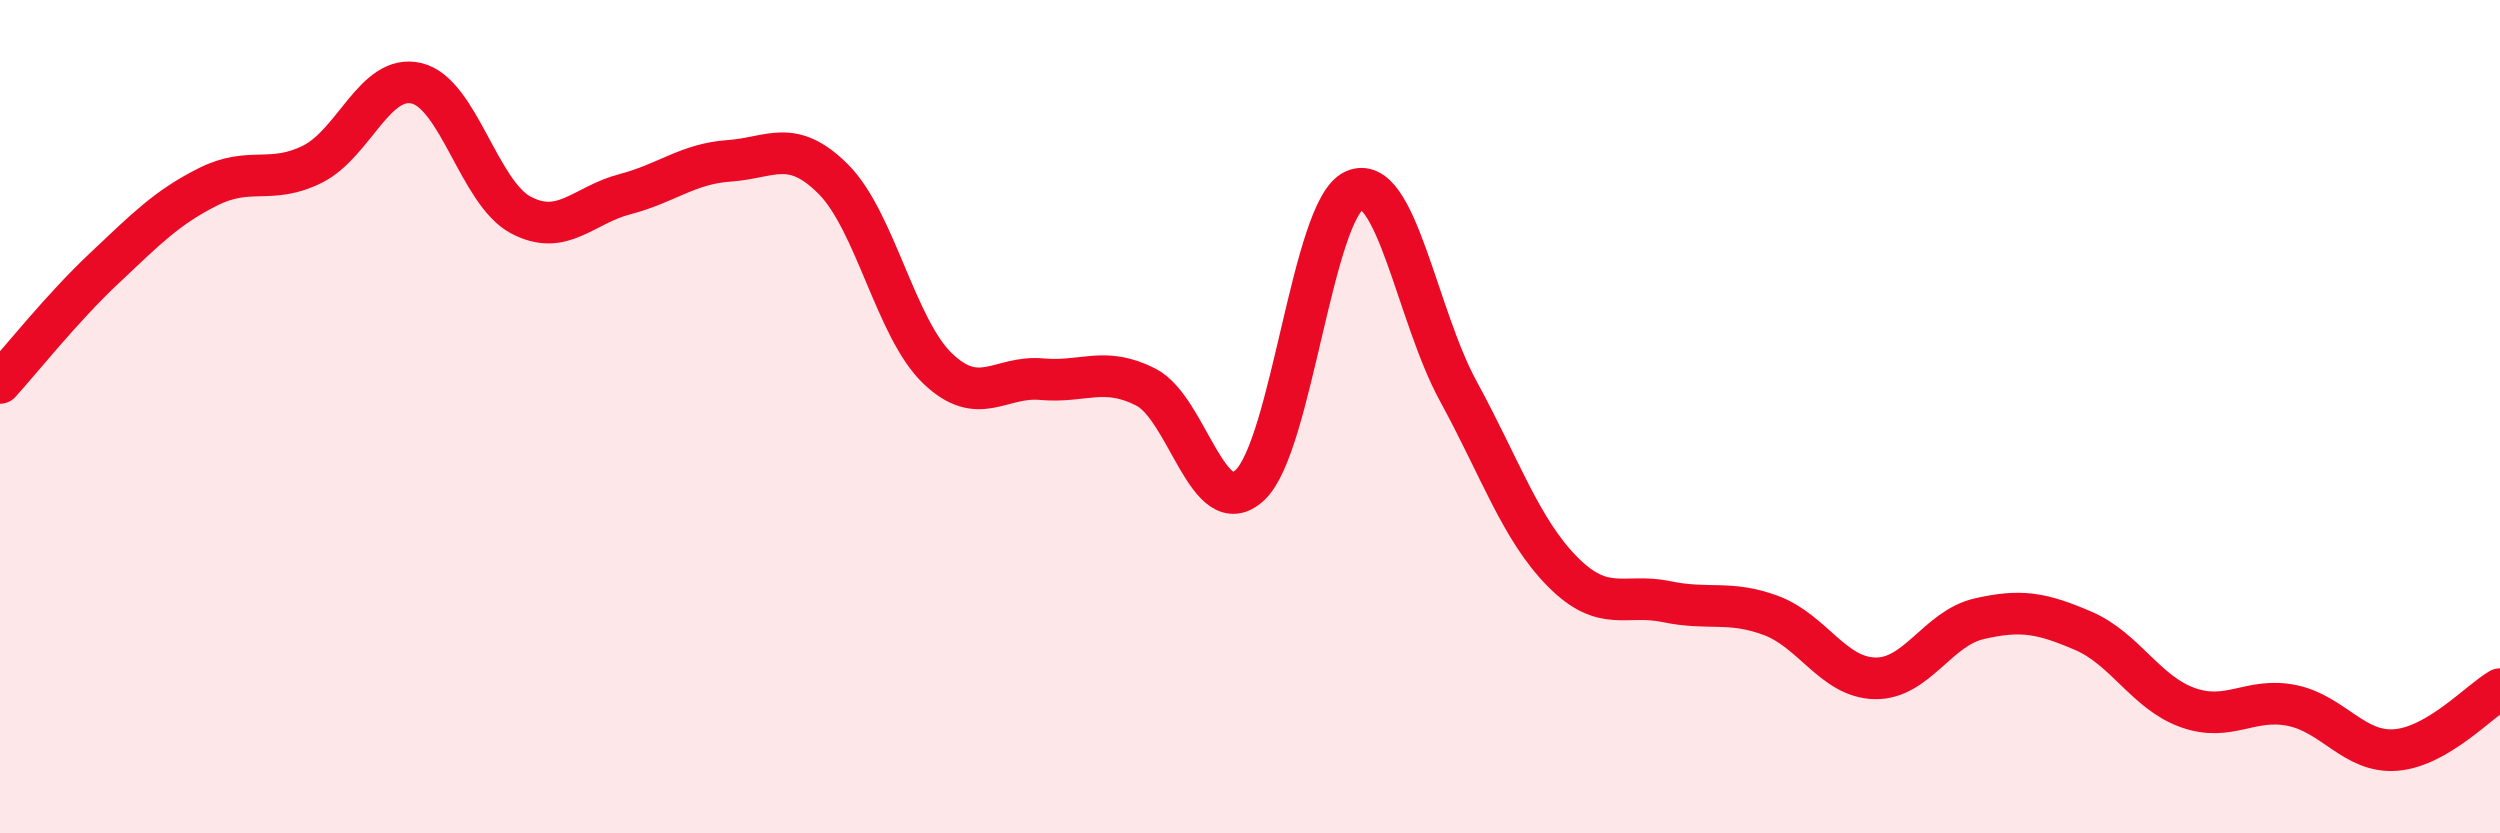 
    <svg width="60" height="20" viewBox="0 0 60 20" xmlns="http://www.w3.org/2000/svg">
      <path
        d="M 0,9.19 C 0.5,8.64 1.5,7.38 2.5,6.44 C 3.5,5.5 4,4.98 5,4.48 C 6,3.98 6.5,4.44 7.5,3.94 C 8.5,3.44 9,1.76 10,2 C 11,2.24 11.5,4.63 12.5,5.16 C 13.5,5.69 14,4.92 15,4.66 C 16,4.4 16.5,3.93 17.5,3.86 C 18.5,3.79 19,3.3 20,4.3 C 21,5.3 21.5,7.88 22.5,8.84 C 23.5,9.8 24,9.01 25,9.1 C 26,9.19 26.5,8.78 27.5,9.29 C 28.5,9.8 29,12.58 30,11.64 C 31,10.7 31.5,5.02 32.5,4.57 C 33.5,4.12 34,7.56 35,9.39 C 36,11.22 36.5,12.71 37.5,13.72 C 38.5,14.73 39,14.23 40,14.44 C 41,14.65 41.5,14.4 42.5,14.77 C 43.5,15.14 44,16.26 45,16.28 C 46,16.3 46.5,15.08 47.5,14.85 C 48.5,14.62 49,14.71 50,15.14 C 51,15.57 51.5,16.62 52.5,16.98 C 53.5,17.34 54,16.73 55,16.93 C 56,17.13 56.5,18.08 57.5,18 C 58.5,17.92 59.5,16.83 60,16.54L60 20L0 20Z"
        fill="#EB0A25"
        opacity="0.1"
        stroke-linecap="round"
        stroke-linejoin="round"
      />
      <path
        d="M 0,9.19 C 0.5,8.64 1.5,7.38 2.5,6.44 C 3.5,5.5 4,4.98 5,4.48 C 6,3.98 6.5,4.44 7.5,3.94 C 8.5,3.44 9,1.76 10,2 C 11,2.24 11.5,4.63 12.5,5.16 C 13.5,5.69 14,4.92 15,4.66 C 16,4.4 16.5,3.93 17.5,3.86 C 18.5,3.79 19,3.3 20,4.3 C 21,5.3 21.5,7.88 22.5,8.84 C 23.5,9.8 24,9.01 25,9.1 C 26,9.19 26.5,8.78 27.5,9.29 C 28.5,9.8 29,12.58 30,11.64 C 31,10.7 31.5,5.02 32.5,4.57 C 33.5,4.12 34,7.56 35,9.39 C 36,11.22 36.5,12.71 37.5,13.72 C 38.5,14.73 39,14.23 40,14.44 C 41,14.65 41.5,14.4 42.5,14.77 C 43.5,15.14 44,16.26 45,16.28 C 46,16.3 46.5,15.08 47.5,14.85 C 48.5,14.62 49,14.71 50,15.14 C 51,15.57 51.5,16.62 52.5,16.98 C 53.5,17.34 54,16.73 55,16.93 C 56,17.13 56.5,18.08 57.5,18 C 58.5,17.92 59.5,16.83 60,16.54"
        stroke="#EB0A25"
        stroke-width="1"
        fill="none"
        stroke-linecap="round"
        stroke-linejoin="round"
      />
    </svg>
  